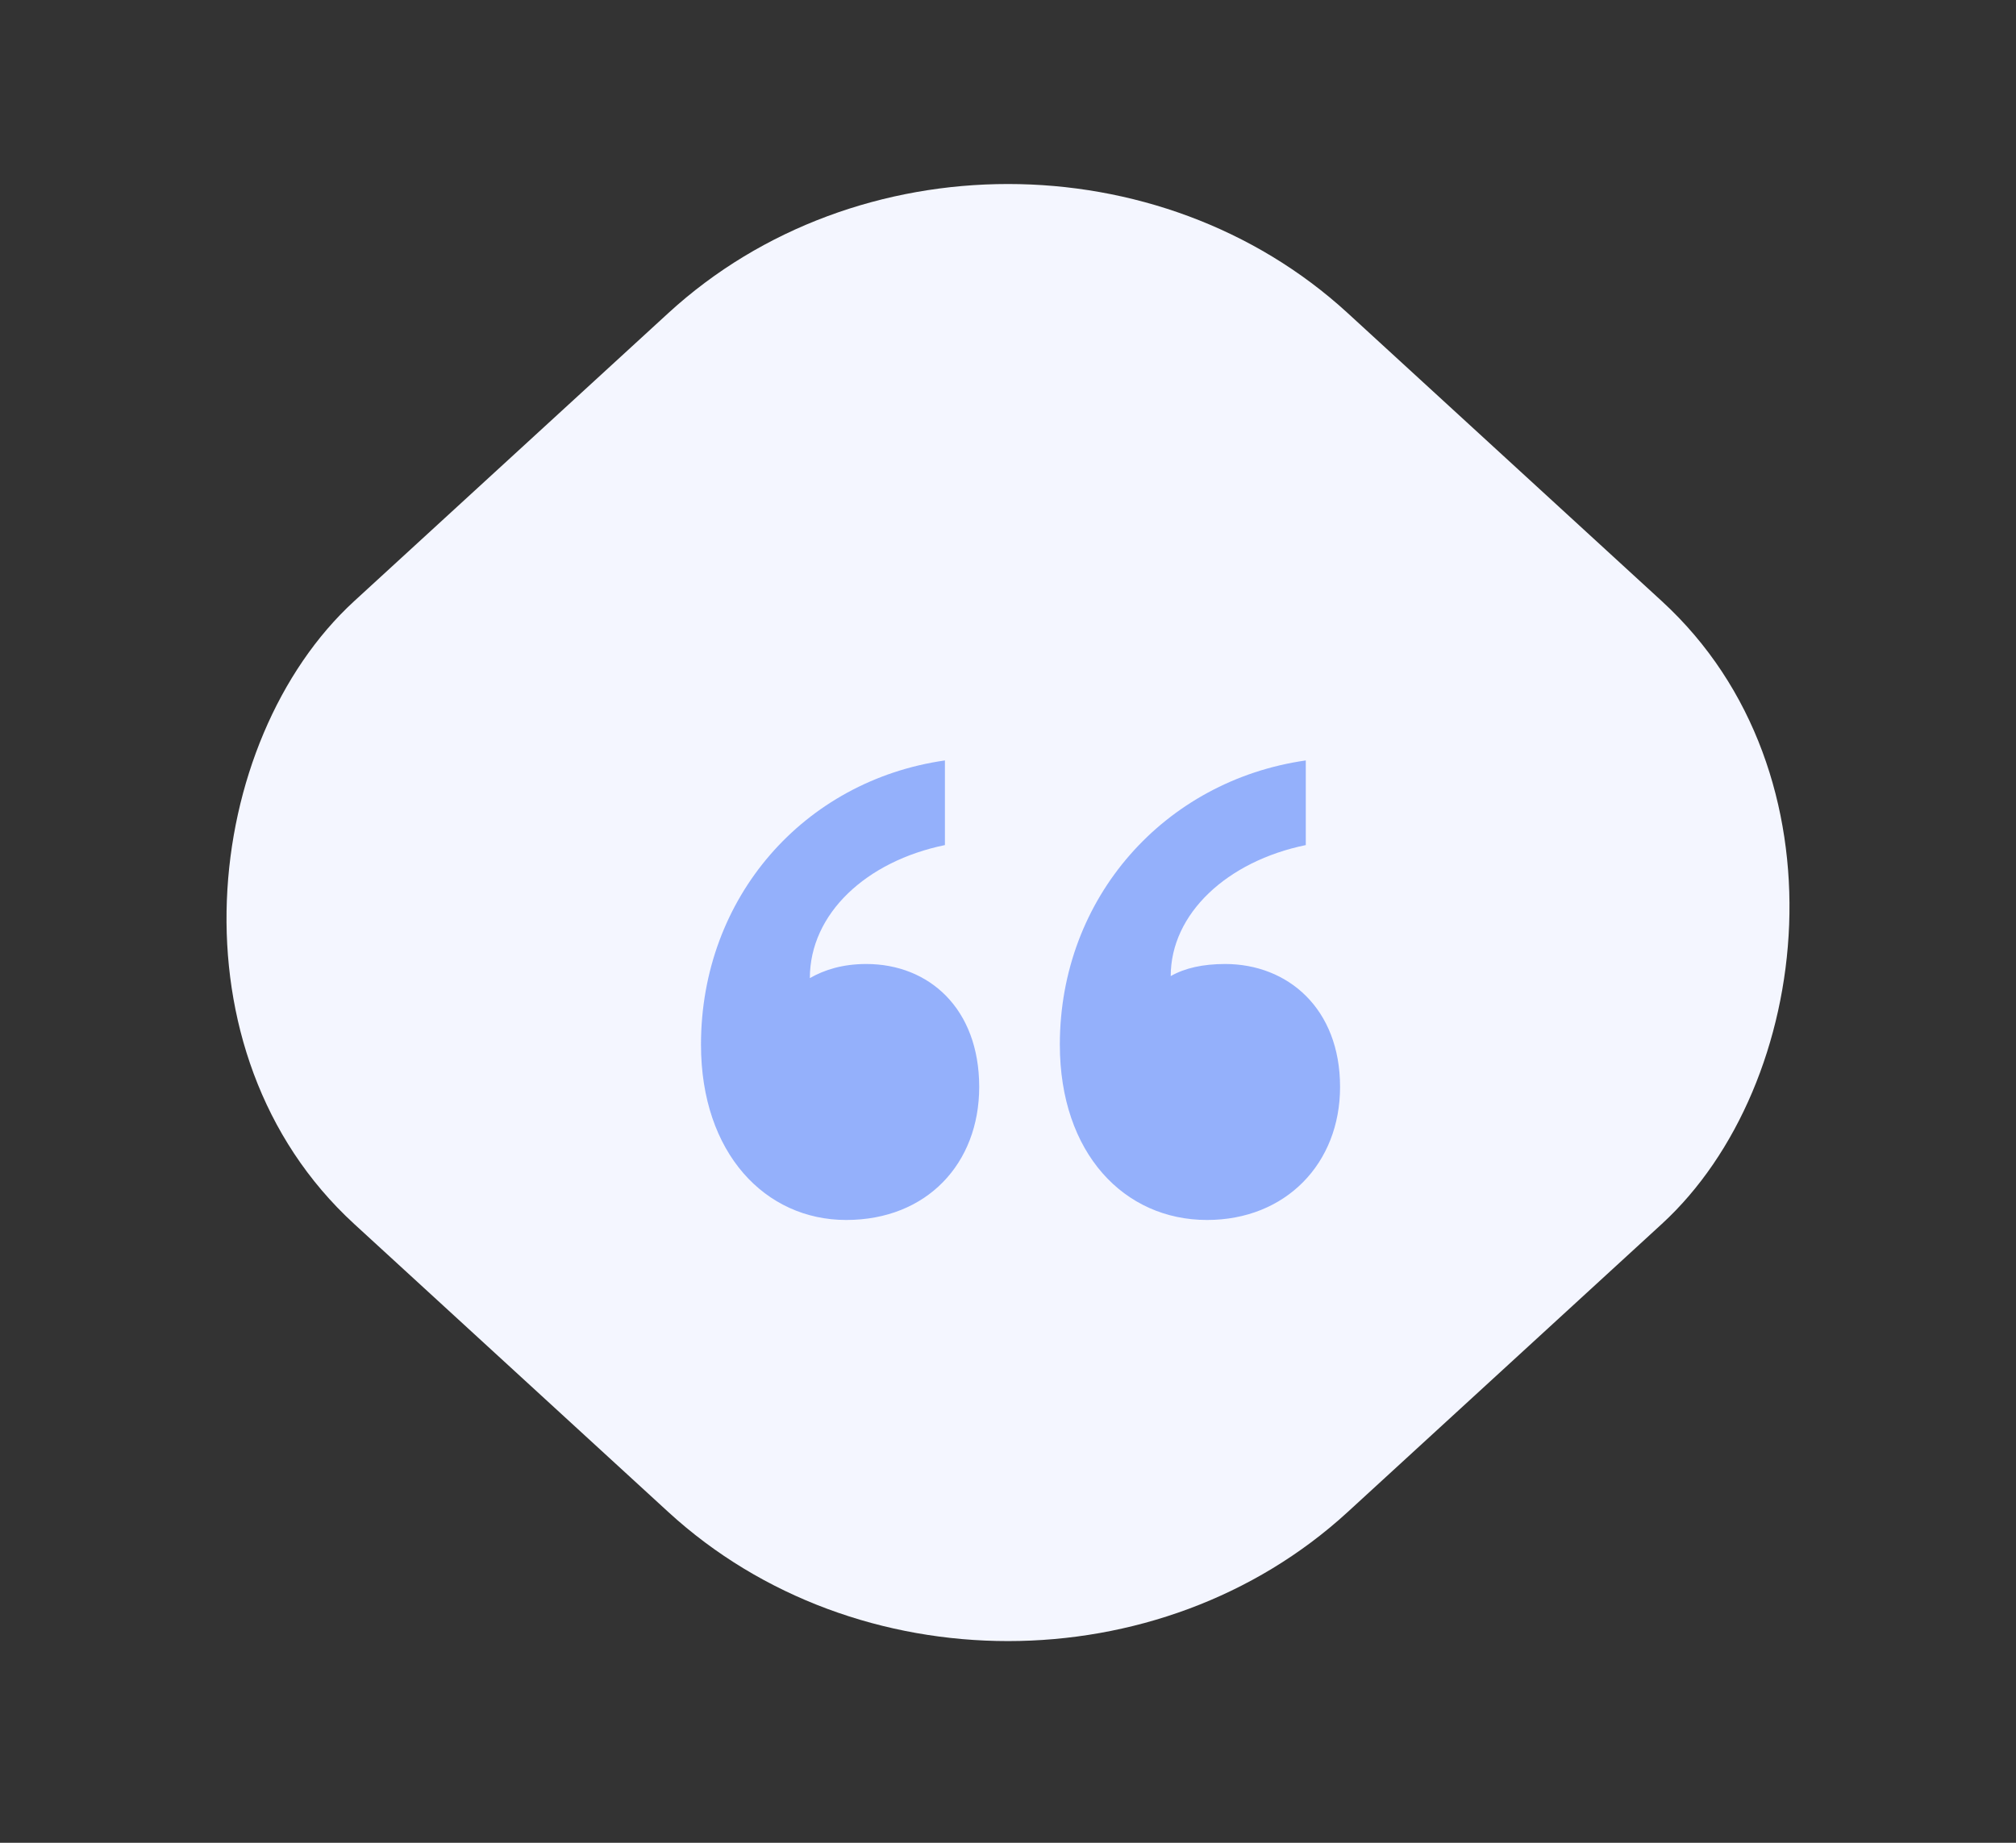 <svg width="70" height="64" viewBox="0 0 70 64" fill="none" xmlns="http://www.w3.org/2000/svg">
<rect x="0" y="0" width="70" height="64" fill="#333333" stroke="none"/>
<rect width="46.802" height="46.802" rx="16" transform="matrix(0.737 0.676 -0.737 0.676 35 0.055)" fill="#F4F6FF"/>
<g opacity="0.5">
<mask id="mask0_1441_1294" style="mask-type:alpha" maskUnits="userSpaceOnUse" x="23" y="23" width="25" height="23">
<rect x="23" y="23" width="25" height="23" fill="#D9D9D9"/>
</mask>
<g mask="url(#mask0_1441_1294)">
<path d="M34 37.75C34 35.02 32.25 33.48 30.08 33.48C29.24 33.48 28.61 33.69 28.12 33.97C28.12 31.73 30.08 29.91 32.81 29.35V26.41C27.91 27.11 24.34 31.17 24.34 36.28C24.34 40.06 26.58 42.37 29.38 42.37C32.18 42.37 34 40.41 34 37.75ZM46.53 37.75C46.53 35.02 44.71 33.48 42.54 33.48C41.77 33.48 41.14 33.62 40.65 33.9C40.65 31.73 42.61 29.91 45.34 29.35V26.41C40.44 27.11 36.8 31.17 36.8 36.28C36.8 40.06 39.04 42.37 41.91 42.37C44.64 42.37 46.53 40.41 46.53 37.75Z" fill="#346AF8"/>
</g>
</g>
</svg>
